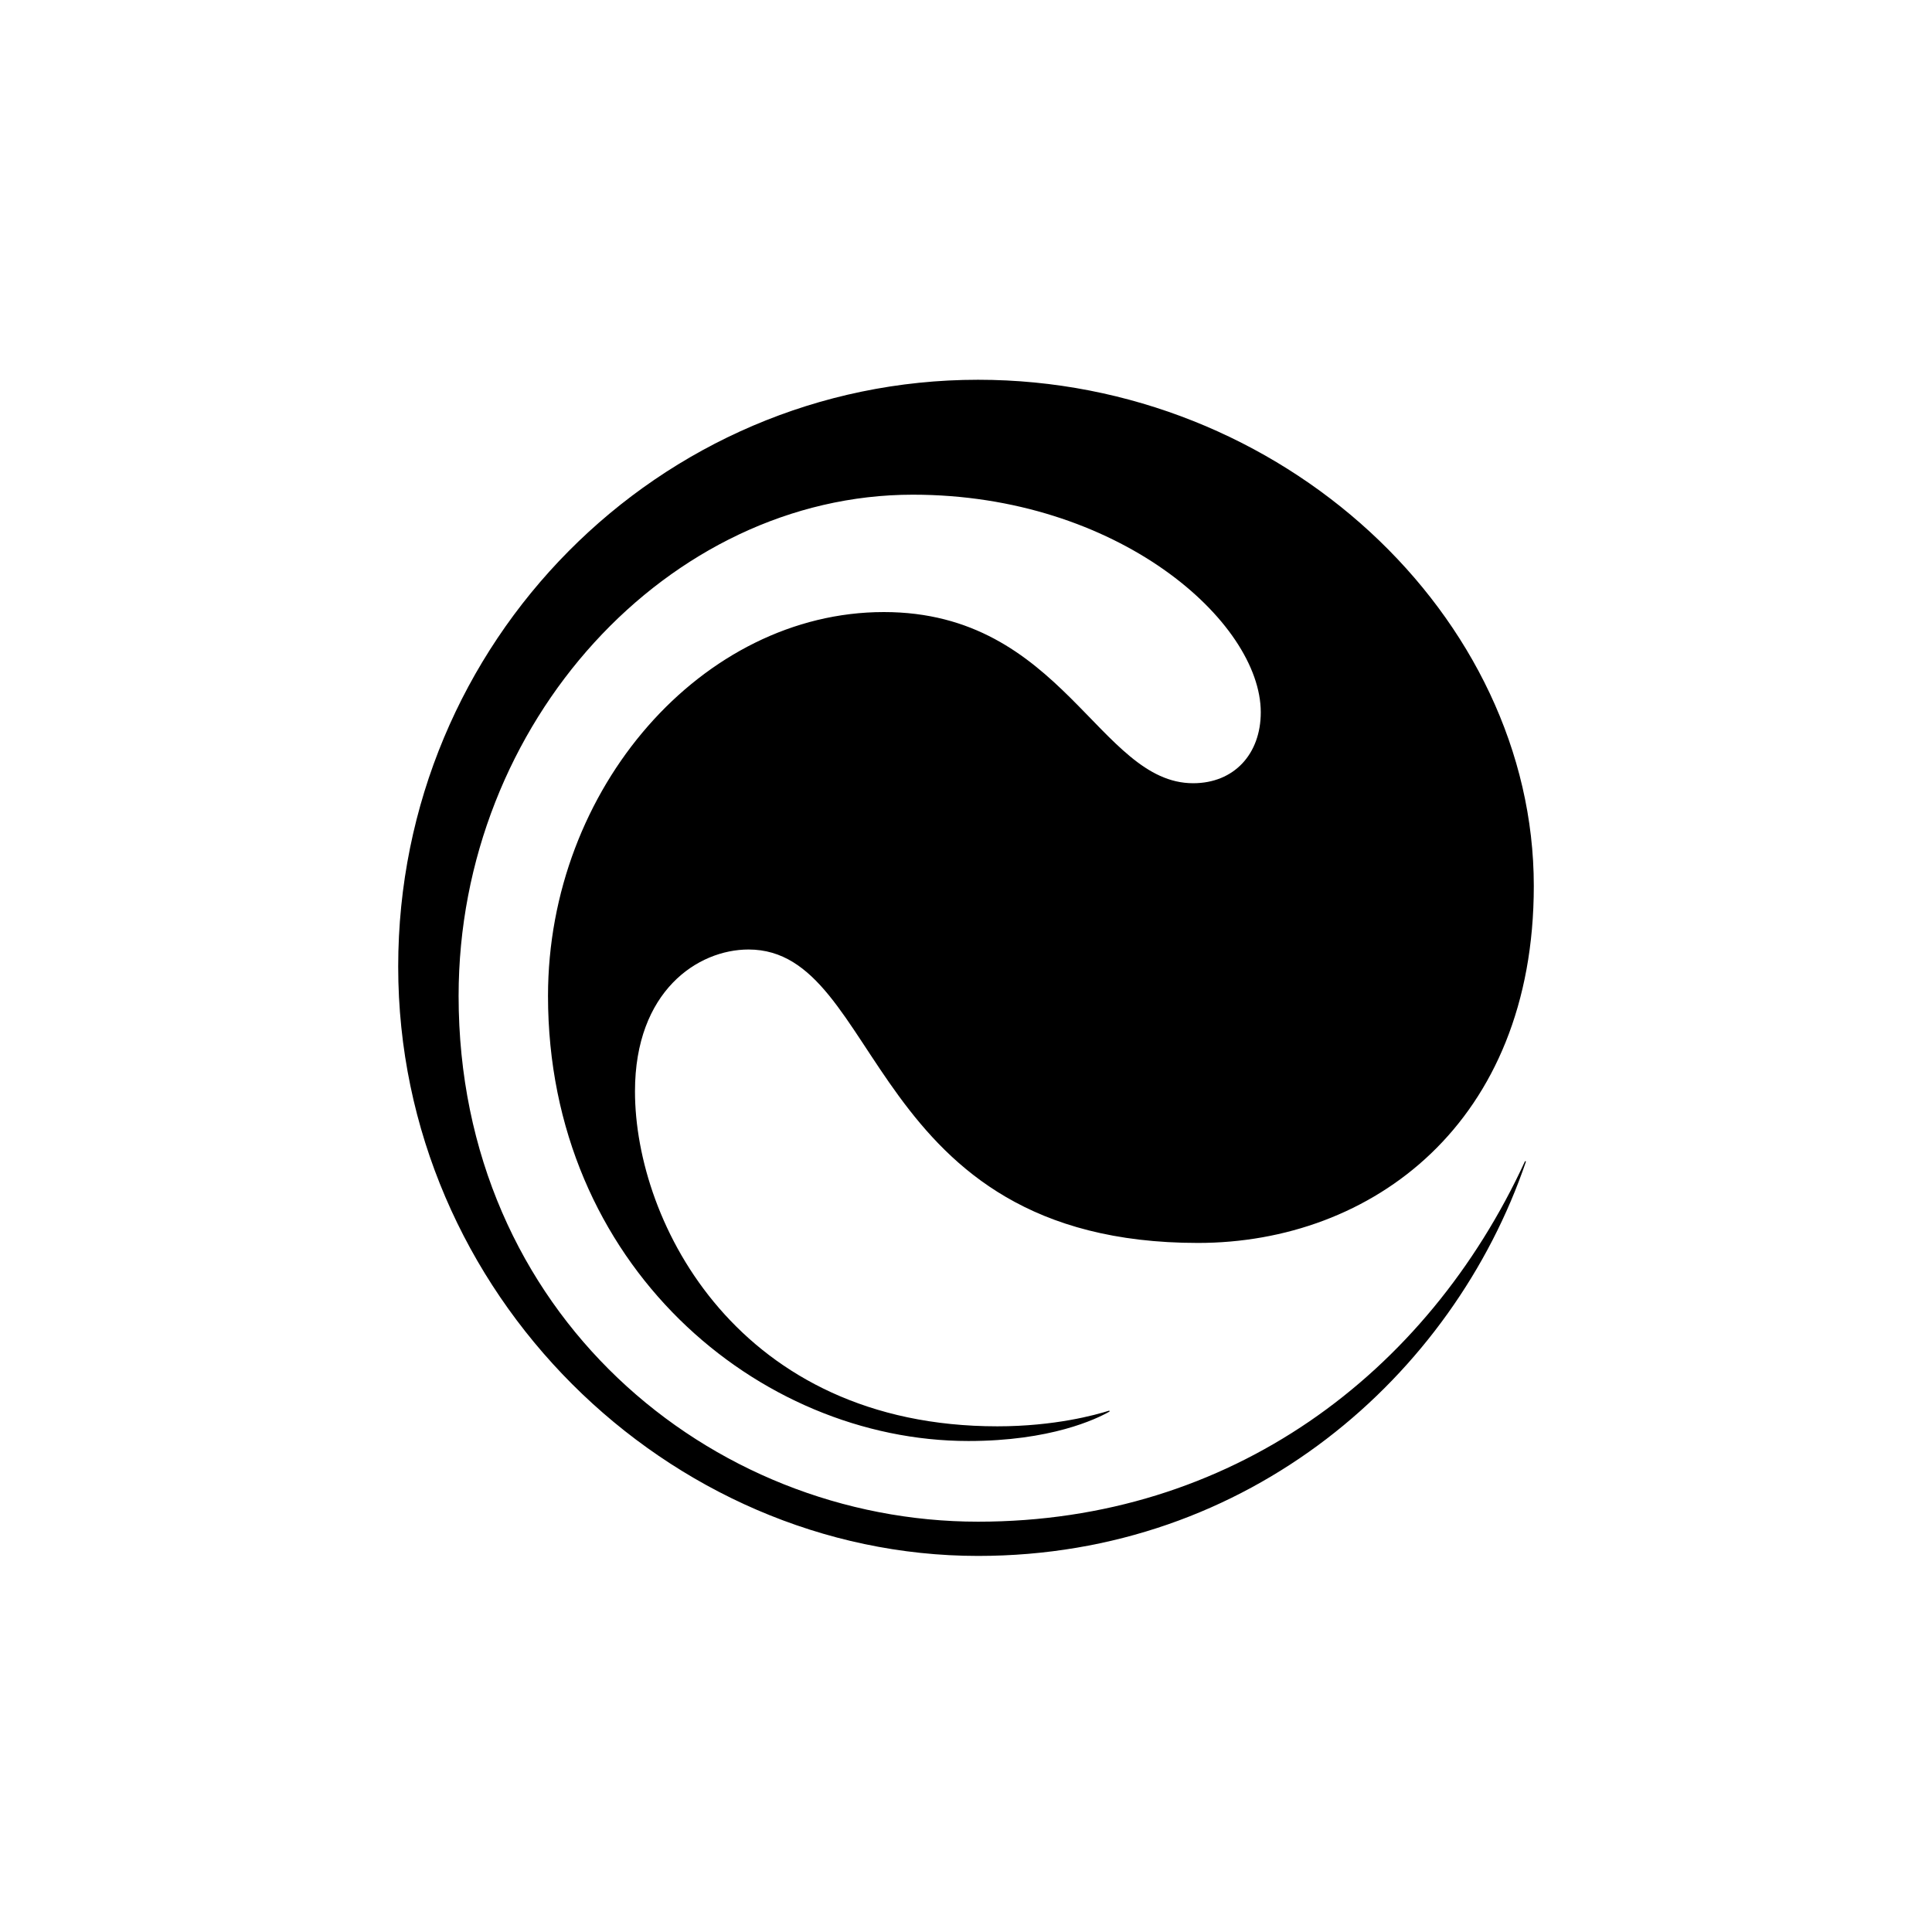 <?xml version="1.0" encoding="UTF-8"?>
<svg width="524px" height="524px" viewBox="0 0 524 524" version="1.1" xmlns="http://www.w3.org/2000/svg" xmlns:xlink="http://www.w3.org/1999/xlink">
    <title>enso logo icon - dark</title>
    <g id="enso-logo-icon---dark" stroke="none" stroke-width="1" fill="none" fill-rule="evenodd">
        <path d="M413.848,315.115 C413.905,314.942 413.663,314.845 413.586,315.01 C386.988,372.726 333.78,412.714 265.277,412.714 C192.537,412.714 124.384,356.342 124.384,270.126 C124.384,195.849 181.397,134.169 247.583,134.169 C303.285,134.169 341.949,168.656 341.949,193.194 C341.949,204.471 334.74,212.428 323.6,212.428 C298.043,212.428 288.214,166.003 239.72,166.003 C190.57,166.003 148.631,213.754 148.631,270.126 C148.631,343.08 205.644,390.831 262.656,390.831 C284.941,390.831 297.308,384.899 300.879,382.876 C301.027,382.791 300.931,382.564 300.77,382.614 C297.219,383.745 286.059,386.849 270.519,386.849 C200.4,386.849 172.221,331.803 172.221,295.991 C172.221,268.8 189.26,257.526 203.023,257.526 C239.72,257.526 234.478,337.111 324.911,337.111 C372.094,337.111 416,304.612 416,240.283 C416,167.329 347.847,103 265.277,103 C178.776,103 108,173.963 108,262.169 C108,351.037 181.397,422 265.277,422 C338.909,422 394.078,373.038 413.848,315.115 Z" id="Fill-1-Copy-7" fill="#000000"></path>
    </g>
</svg>